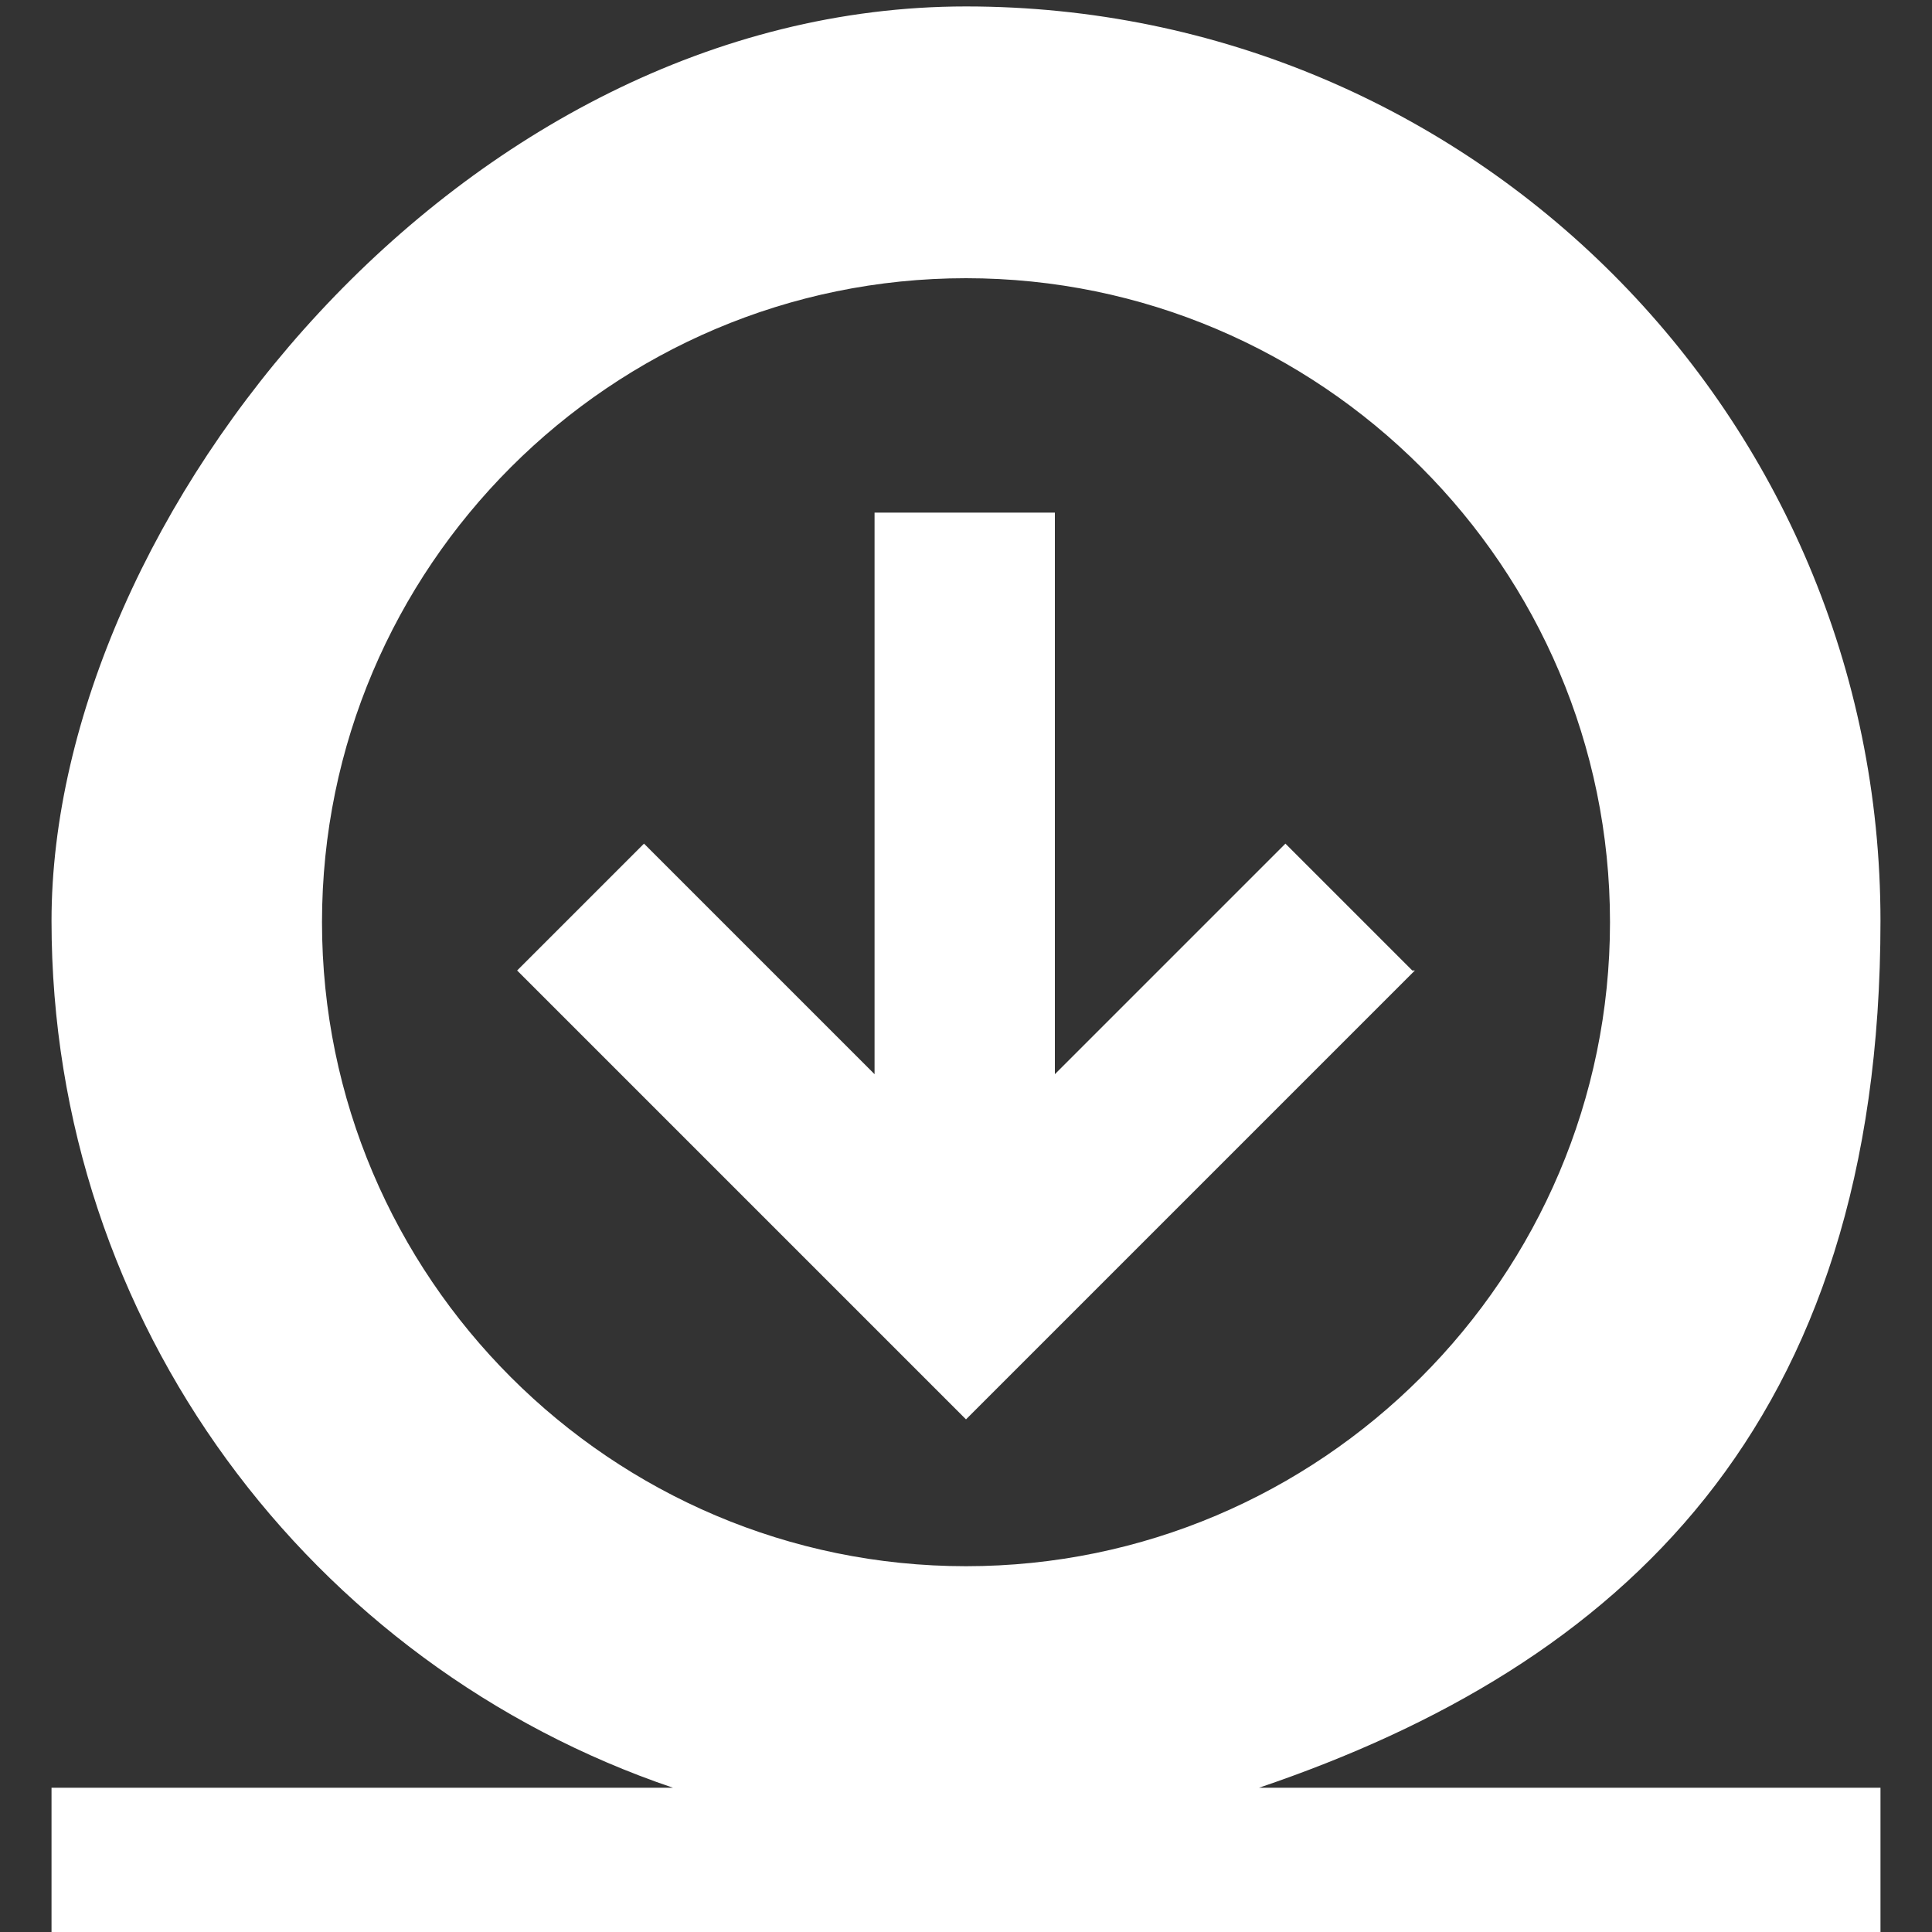 <?xml version="1.0" encoding="UTF-8"?>
<svg xmlns="http://www.w3.org/2000/svg" version="1.1" viewBox="0 0 300 300">
  <rect x="0" y="0" width="300" height="300" fill="#333333" stroke="none"/>
  <defs>
    <style>
      .cls-1 {
        fill: #fff;
      }

      .cls-2 {
        fill: #010101;
        fill-opacity: 0;
      }

      .cls-3 {
        display: none;
      }
    </style>
  </defs>
  <!-- Generator: Adobe Illustrator 28.7.2, SVG Export Plug-In . SVG Version: 1.2.0 Build 154)  -->
  <g>
    <g id="Layer_1">
      <g>
        <g id="Pixel_Grid" class="cls-3">
          <path class="cls-2" d="M-6496.3-2718.2v-17h-205v17h-17v205h17v17h205v-17h17v-205h-17ZM-6513.3-2734.2h16v16h-16v-16ZM-6497.3-2701.2h-16v-16h16v16ZM-6497.3-2684.2h-16v-16h16v16ZM-6497.3-2667.2h-16v-16h16v16ZM-6497.3-2650.2h-16v-16h16v16ZM-6497.3-2633.2h-16v-16h16v16ZM-6497.3-2616.2h-16v-16h16v16ZM-6497.3-2599.2h-16v-16h16v16ZM-6497.3-2582.2h-16v-16h16v16ZM-6497.3-2565.2h-16v-16h16v16ZM-6497.3-2548.2h-16v-16h16v16ZM-6497.3-2531.2h-16v-16h16v16ZM-6497.3-2514.2h-16v-16h16v16ZM-6700.3-2530.2h16v16h-16v-16ZM-6700.3-2547.2h16v16h-16v-16ZM-6700.3-2564.2h16v16h-16v-16ZM-6700.3-2581.2h16v16h-16v-16ZM-6700.3-2598.2h16v16h-16v-16ZM-6700.3-2615.2h16v16h-16v-16ZM-6700.3-2632.2h16v16h-16v-16ZM-6700.3-2649.2h16v16h-16v-16ZM-6700.3-2666.2h16v16h-16v-16ZM-6700.3-2683.2h16v16h-16v-16ZM-6700.3-2700.2h16v16h-16v-16ZM-6700.3-2717.2h16v16h-16v-16ZM-6514.3-2701.2h-16v-16h16v16ZM-6514.3-2684.2h-16v-16h16v16ZM-6514.3-2667.2h-16v-16h16v16ZM-6514.3-2650.2h-16v-16h16v16ZM-6514.3-2633.2h-16v-16h16v16ZM-6514.3-2616.2h-16v-16h16v16ZM-6514.3-2599.2h-16v-16h16v16ZM-6514.3-2582.2h-16v-16h16v16ZM-6514.3-2565.2h-16v-16h16v16ZM-6514.3-2548.2h-16v-16h16v16ZM-6514.3-2531.2h-16v-16h16v16ZM-6683.3-2547.2h16v16h-16v-16ZM-6683.3-2564.2h16v16h-16v-16ZM-6683.3-2581.2h16v16h-16v-16ZM-6683.3-2598.2h16v16h-16v-16ZM-6683.3-2615.2h16v16h-16v-16ZM-6683.3-2632.2h16v16h-16v-16ZM-6683.3-2649.2h16v16h-16v-16ZM-6683.3-2666.2h16v16h-16v-16ZM-6683.3-2683.2h16v16h-16v-16ZM-6683.3-2700.2h16v16h-16v-16ZM-6531.3-2684.2h-16v-16h16v16ZM-6531.3-2667.2h-16v-16h16v16ZM-6531.3-2650.2h-16v-16h16v16ZM-6531.3-2633.2h-16v-16h16v16ZM-6531.3-2616.2h-16v-16h16v16ZM-6531.3-2599.2h-16v-16h16v16ZM-6531.3-2582.2h-16v-16h16v16ZM-6531.3-2565.2h-16v-16h16v16ZM-6531.3-2548.2h-16v-16h16v16ZM-6666.3-2564.2h16v16h-16v-16ZM-6666.3-2581.2h16v16h-16v-16ZM-6666.3-2598.2h16v16h-16v-16ZM-6666.3-2615.2h16v16h-16v-16ZM-6666.3-2632.2h16v16h-16v-16ZM-6666.3-2649.2h16v16h-16v-16ZM-6666.3-2666.2h16v16h-16v-16ZM-6666.3-2683.2h16v16h-16v-16ZM-6548.3-2667.2h-16v-16h16v16ZM-6548.3-2650.2h-16v-16h16v16ZM-6548.3-2633.2h-16v-16h16v16ZM-6548.3-2616.2h-16v-16h16v16ZM-6548.3-2599.2h-16v-16h16v16ZM-6548.3-2582.2h-16v-16h16v16ZM-6548.3-2565.2h-16v-16h16v16ZM-6649.3-2581.2h16v16h-16v-16ZM-6649.3-2598.2h16v16h-16v-16ZM-6649.3-2615.2h16v16h-16v-16ZM-6649.3-2632.2h16v16h-16v-16ZM-6649.3-2649.2h16v16h-16v-16ZM-6649.3-2666.2h16v16h-16v-16ZM-6565.3-2650.2h-16v-16h16v16ZM-6565.3-2633.2h-16v-16h16v16ZM-6565.3-2616.2h-16v-16h16v16ZM-6565.3-2599.2h-16v-16h16v16ZM-6565.3-2582.2h-16v-16h16v16ZM-6632.3-2598.2h16v16h-16v-16ZM-6632.3-2615.2h16v16h-16v-16ZM-6632.3-2632.2h16v16h-16v-16ZM-6632.3-2649.2h16v16h-16v-16ZM-6582.3-2633.2h-16v-16h16v16ZM-6582.3-2616.2h-16v-16h16v16ZM-6582.3-2599.2h-16v-16h16v16ZM-6615.3-2615.2h16v16h-16v-16ZM-6615.3-2632.2h16v16h-16v-16ZM-6599.3-2633.2h-16v-16h16v16ZM-6615.3-2598.2h16v16h-16v-16ZM-6598.3-2598.2h16v16h-16v-16ZM-6582.3-2650.2h-16v-16h16v16ZM-6599.3-2650.2h-16v-16h16v16ZM-6616.3-2650.2h-16v-16h16v16ZM-6632.3-2581.2h16v16h-16v-16ZM-6615.3-2581.2h16v16h-16v-16ZM-6598.3-2581.2h16v16h-16v-16ZM-6581.3-2581.2h16v16h-16v-16ZM-6565.3-2667.2h-16v-16h16v16ZM-6582.3-2667.2h-16v-16h16v16ZM-6599.3-2667.2h-16v-16h16v16ZM-6616.3-2667.2h-16v-16h16v16ZM-6633.3-2667.2h-16v-16h16v16ZM-6649.3-2564.2h16v16h-16v-16ZM-6632.3-2564.2h16v16h-16v-16ZM-6615.3-2564.2h16v16h-16v-16ZM-6598.3-2564.2h16v16h-16v-16ZM-6581.3-2564.2h16v16h-16v-16ZM-6564.3-2564.2h16v16h-16v-16ZM-6548.3-2684.2h-16v-16h16v16ZM-6565.3-2684.2h-16v-16h16v16ZM-6582.3-2684.2h-16v-16h16v16ZM-6599.3-2684.2h-16v-16h16v16ZM-6616.3-2684.2h-16v-16h16v16ZM-6633.3-2684.2h-16v-16h16v16ZM-6650.3-2684.2h-16v-16h16v16ZM-6666.3-2547.2h16v16h-16v-16ZM-6649.3-2547.2h16v16h-16v-16ZM-6632.3-2547.2h16v16h-16v-16ZM-6615.3-2547.2h16v16h-16v-16ZM-6598.3-2547.2h16v16h-16v-16ZM-6581.3-2547.2h16v16h-16v-16ZM-6564.3-2547.2h16v16h-16v-16ZM-6547.3-2547.2h16v16h-16v-16ZM-6531.3-2701.2h-16v-16h16v16ZM-6548.3-2701.2h-16v-16h16v16ZM-6565.3-2701.2h-16v-16h16v16ZM-6582.3-2701.2h-16v-16h16v16ZM-6599.3-2701.2h-16v-16h16v16ZM-6616.3-2701.2h-16v-16h16v16ZM-6633.3-2701.2h-16v-16h16v16ZM-6650.3-2701.2h-16v-16h16v16ZM-6667.3-2701.2h-16v-16h16v16ZM-6683.3-2530.2h16v16h-16v-16ZM-6666.3-2530.2h16v16h-16v-16ZM-6649.3-2530.2h16v16h-16v-16ZM-6632.3-2530.2h16v16h-16v-16ZM-6615.3-2530.2h16v16h-16v-16ZM-6598.3-2530.2h16v16h-16v-16ZM-6581.3-2530.2h16v16h-16v-16ZM-6564.3-2530.2h16v16h-16v-16ZM-6547.3-2530.2h16v16h-16v-16ZM-6530.3-2530.2h16v16h-16v-16ZM-6530.3-2734.2h16v16h-16v-16ZM-6547.3-2734.2h16v16h-16v-16ZM-6564.3-2734.2h16v16h-16v-16ZM-6581.3-2734.2h16v16h-16v-16ZM-6598.3-2734.2h16v16h-16v-16ZM-6615.3-2734.2h16v16h-16v-16ZM-6632.3-2734.2h16v16h-16v-16ZM-6649.3-2734.2h16v16h-16v-16ZM-6666.3-2734.2h16v16h-16v-16ZM-6683.3-2734.2h16v16h-16v-16ZM-6700.3-2734.2h16v16h-16v-16ZM-6717.3-2717.2h16v16h-16v-16ZM-6717.3-2700.2h16v16h-16v-16ZM-6717.3-2683.2h16v16h-16v-16ZM-6717.3-2666.2h16v16h-16v-16ZM-6717.3-2649.2h16v16h-16v-16ZM-6717.3-2632.2h16v16h-16v-16ZM-6717.3-2615.2h16v16h-16v-16ZM-6717.3-2598.2h16v16h-16v-16ZM-6717.3-2581.2h16v16h-16v-16ZM-6717.3-2564.2h16v16h-16v-16ZM-6717.3-2547.2h16v16h-16v-16ZM-6717.3-2514.2v-16h16v16h-16ZM-6684.3-2497.2h-16v-16h16v16ZM-6667.3-2497.2h-16v-16h16v16ZM-6650.3-2497.2h-16v-16h16v16ZM-6633.3-2497.2h-16v-16h16v16ZM-6616.3-2497.2h-16v-16h16v16ZM-6599.3-2497.2h-16v-16h16v16ZM-6582.3-2497.2h-16v-16h16v16ZM-6565.3-2497.2h-16v-16h16v16ZM-6548.3-2497.2h-16v-16h16v16ZM-6531.3-2497.2h-16v-16h16v16ZM-6514.3-2497.2h-16v-16h16v16ZM-6497.3-2497.2h-16v-16h16v16ZM-6480.3-2514.2h-16v-16h16v16ZM-6480.3-2531.2h-16v-16h16v16ZM-6480.3-2548.2h-16v-16h16v16ZM-6480.3-2565.2h-16v-16h16v16ZM-6480.3-2582.2h-16v-16h16v16ZM-6480.3-2599.2h-16v-16h16v16ZM-6480.3-2616.2h-16v-16h16v16ZM-6480.3-2633.2h-16v-16h16v16ZM-6480.3-2650.2h-16v-16h16v16ZM-6480.3-2667.2h-16v-16h16v16ZM-6480.3-2684.2h-16v-16h16v16ZM-6496.3-2701.2v-16h16v16h-16Z"/>
          <path class="cls-2" d="M-6221.4-2718.2v-17h-205v17h-17v205h17v17h205v-17h17v-205h-17ZM-6238.4-2734.2h16v16h-16v-16ZM-6222.4-2701.2h-16v-16h16v16ZM-6222.4-2684.2h-16v-16h16v16ZM-6222.4-2667.2h-16v-16h16v16ZM-6222.4-2650.2h-16v-16h16v16ZM-6222.4-2633.2h-16v-16h16v16ZM-6222.4-2616.2h-16v-16h16v16ZM-6222.4-2599.2h-16v-16h16v16ZM-6222.4-2582.2h-16v-16h16v16ZM-6222.4-2565.2h-16v-16h16v16ZM-6222.4-2548.2h-16v-16h16v16ZM-6222.4-2531.2h-16v-16h16v16ZM-6222.4-2514.2h-16v-16h16v16ZM-6425.4-2530.2h16v16h-16v-16ZM-6425.4-2547.2h16v16h-16v-16ZM-6425.4-2564.2h16v16h-16v-16ZM-6425.4-2581.2h16v16h-16v-16ZM-6425.4-2598.2h16v16h-16v-16ZM-6425.4-2615.2h16v16h-16v-16ZM-6425.4-2632.2h16v16h-16v-16ZM-6425.4-2649.2h16v16h-16v-16ZM-6425.4-2666.2h16v16h-16v-16ZM-6425.4-2683.2h16v16h-16v-16ZM-6425.4-2700.2h16v16h-16v-16ZM-6425.4-2717.2h16v16h-16v-16ZM-6239.4-2701.2h-16v-16h16v16ZM-6239.4-2684.2h-16v-16h16v16ZM-6239.4-2667.2h-16v-16h16v16ZM-6239.4-2650.2h-16v-16h16v16ZM-6239.4-2633.2h-16v-16h16v16ZM-6239.4-2616.2h-16v-16h16v16ZM-6239.4-2599.2h-16v-16h16v16ZM-6239.4-2582.2h-16v-16h16v16ZM-6239.4-2565.2h-16v-16h16v16ZM-6239.4-2548.2h-16v-16h16v16ZM-6239.4-2531.2h-16v-16h16v16ZM-6408.4-2547.2h16v16h-16v-16ZM-6408.4-2564.2h16v16h-16v-16ZM-6408.4-2581.2h16v16h-16v-16ZM-6408.4-2598.2h16v16h-16v-16ZM-6408.4-2615.2h16v16h-16v-16ZM-6408.4-2632.2h16v16h-16v-16ZM-6408.4-2649.2h16v16h-16v-16ZM-6408.4-2666.2h16v16h-16v-16ZM-6408.4-2683.2h16v16h-16v-16ZM-6408.4-2700.2h16v16h-16v-16ZM-6256.4-2684.2h-16v-16h16v16ZM-6256.4-2667.2h-16v-16h16v16ZM-6256.4-2650.2h-16v-16h16v16ZM-6256.4-2633.2h-16v-16h16v16ZM-6256.4-2616.2h-16v-16h16v16ZM-6256.4-2599.2h-16v-16h16v16ZM-6256.4-2582.2h-16v-16h16v16ZM-6256.4-2565.2h-16v-16h16v16ZM-6256.4-2548.2h-16v-16h16v16ZM-6391.4-2564.2h16v16h-16v-16ZM-6391.4-2581.2h16v16h-16v-16ZM-6391.4-2598.2h16v16h-16v-16ZM-6391.4-2615.2h16v16h-16v-16ZM-6391.4-2632.2h16v16h-16v-16ZM-6391.4-2649.2h16v16h-16v-16ZM-6391.4-2666.2h16v16h-16v-16ZM-6391.4-2683.2h16v16h-16v-16ZM-6273.4-2667.2h-16v-16h16v16ZM-6273.4-2650.2h-16v-16h16v16ZM-6273.4-2633.2h-16v-16h16v16ZM-6273.4-2616.2h-16v-16h16v16ZM-6273.4-2599.2h-16v-16h16v16ZM-6273.4-2582.2h-16v-16h16v16ZM-6273.4-2565.2h-16v-16h16v16ZM-6374.4-2581.2h16v16h-16v-16ZM-6374.4-2598.2h16v16h-16v-16ZM-6374.4-2615.2h16v16h-16v-16ZM-6374.4-2632.2h16v16h-16v-16ZM-6374.4-2649.2h16v16h-16v-16ZM-6374.4-2666.2h16v16h-16v-16ZM-6290.4-2650.2h-16v-16h16v16ZM-6290.4-2633.2h-16v-16h16v16ZM-6290.4-2616.2h-16v-16h16v16ZM-6290.4-2599.2h-16v-16h16v16ZM-6290.4-2582.2h-16v-16h16v16ZM-6357.4-2598.2h16v16h-16v-16ZM-6357.4-2615.2h16v16h-16v-16ZM-6357.4-2632.2h16v16h-16v-16ZM-6357.4-2649.2h16v16h-16v-16ZM-6307.4-2633.2h-16v-16h16v16ZM-6307.4-2616.2h-16v-16h16v16ZM-6307.4-2599.2h-16v-16h16v16ZM-6340.4-2615.2h16v16h-16v-16ZM-6340.4-2632.2h16v16h-16v-16ZM-6324.4-2633.2h-16v-16h16v16ZM-6340.4-2598.2h16v16h-16v-16ZM-6323.4-2598.2h16v16h-16v-16ZM-6307.4-2650.2h-16v-16h16v16ZM-6324.4-2650.2h-16v-16h16v16ZM-6341.4-2650.2h-16v-16h16v16ZM-6357.4-2581.2h16v16h-16v-16ZM-6340.4-2581.2h16v16h-16v-16ZM-6323.4-2581.2h16v16h-16v-16ZM-6306.4-2581.2h16v16h-16v-16ZM-6290.4-2667.2h-16v-16h16v16ZM-6307.4-2667.2h-16v-16h16v16ZM-6324.4-2667.2h-16v-16h16v16ZM-6341.4-2667.2h-16v-16h16v16ZM-6358.4-2667.2h-16v-16h16v16ZM-6374.4-2564.2h16v16h-16v-16ZM-6357.4-2564.2h16v16h-16v-16ZM-6340.4-2564.2h16v16h-16v-16ZM-6323.4-2564.2h16v16h-16v-16ZM-6306.4-2564.2h16v16h-16v-16ZM-6289.4-2564.2h16v16h-16v-16ZM-6273.4-2684.2h-16v-16h16v16ZM-6290.4-2684.2h-16v-16h16v16ZM-6307.4-2684.2h-16v-16h16v16ZM-6324.4-2684.2h-16v-16h16v16ZM-6341.4-2684.2h-16v-16h16v16ZM-6358.4-2684.2h-16v-16h16v16ZM-6375.4-2684.2h-16v-16h16v16ZM-6391.4-2547.2h16v16h-16v-16ZM-6374.4-2547.2h16v16h-16v-16ZM-6357.4-2547.2h16v16h-16v-16ZM-6340.4-2547.2h16v16h-16v-16ZM-6323.4-2547.2h16v16h-16v-16ZM-6306.4-2547.2h16v16h-16v-16ZM-6289.4-2547.2h16v16h-16v-16ZM-6272.4-2547.2h16v16h-16v-16ZM-6256.4-2701.2h-16v-16h16v16ZM-6273.4-2701.2h-16v-16h16v16ZM-6290.4-2701.2h-16v-16h16v16ZM-6307.4-2701.2h-16v-16h16v16ZM-6324.4-2701.2h-16v-16h16v16ZM-6341.4-2701.2h-16v-16h16v16ZM-6358.4-2701.2h-16v-16h16v16ZM-6375.4-2701.2h-16v-16h16v16ZM-6392.4-2701.2h-16v-16h16v16ZM-6408.4-2530.2h16v16h-16v-16ZM-6391.4-2530.2h16v16h-16v-16ZM-6374.4-2530.2h16v16h-16v-16ZM-6357.4-2530.2h16v16h-16v-16ZM-6340.4-2530.2h16v16h-16v-16ZM-6323.4-2530.2h16v16h-16v-16ZM-6306.4-2530.2h16v16h-16v-16ZM-6289.4-2530.2h16v16h-16v-16ZM-6272.4-2530.2h16v16h-16v-16ZM-6255.4-2530.2h16v16h-16v-16ZM-6255.4-2734.2h16v16h-16v-16ZM-6272.4-2734.2h16v16h-16v-16ZM-6289.4-2734.2h16v16h-16v-16ZM-6306.4-2734.2h16v16h-16v-16ZM-6323.4-2734.2h16v16h-16v-16ZM-6340.4-2734.2h16v16h-16v-16ZM-6357.4-2734.2h16v16h-16v-16ZM-6374.4-2734.2h16v16h-16v-16ZM-6391.4-2734.2h16v16h-16v-16ZM-6408.4-2734.2h16v16h-16v-16ZM-6425.4-2734.2h16v16h-16v-16ZM-6442.4-2717.2h16v16h-16v-16ZM-6442.4-2700.2h16v16h-16v-16ZM-6442.4-2683.2h16v16h-16v-16ZM-6442.4-2666.2h16v16h-16v-16ZM-6442.4-2649.2h16v16h-16v-16ZM-6442.4-2632.2h16v16h-16v-16ZM-6442.4-2615.2h16v16h-16v-16ZM-6442.4-2598.2h16v16h-16v-16ZM-6442.4-2581.2h16v16h-16v-16ZM-6442.4-2564.2h16v16h-16v-16ZM-6442.4-2547.2h16v16h-16v-16ZM-6442.4-2514.2v-16h16v16h-16ZM-6409.4-2497.2h-16v-16h16v16ZM-6392.4-2497.2h-16v-16h16v16ZM-6375.4-2497.2h-16v-16h16v16ZM-6358.4-2497.2h-16v-16h16v16ZM-6341.4-2497.2h-16v-16h16v16ZM-6324.4-2497.2h-16v-16h16v16ZM-6307.4-2497.2h-16v-16h16v16ZM-6290.4-2497.2h-16v-16h16v16ZM-6273.4-2497.2h-16v-16h16v16ZM-6256.4-2497.2h-16v-16h16v16ZM-6239.4-2497.2h-16v-16h16v16ZM-6222.4-2497.2h-16v-16h16v16ZM-6205.4-2514.2h-16v-16h16v16ZM-6205.4-2531.2h-16v-16h16v16ZM-6205.4-2548.2h-16v-16h16v16ZM-6205.4-2565.2h-16v-16h16v16ZM-6205.4-2582.2h-16v-16h16v16ZM-6205.4-2599.2h-16v-16h16v16ZM-6205.4-2616.2h-16v-16h16v16ZM-6205.4-2633.2h-16v-16h16v16ZM-6205.4-2650.2h-16v-16h16v16ZM-6205.4-2667.2h-16v-16h16v16ZM-6205.4-2684.2h-16v-16h16v16ZM-6221.4-2701.2v-16h16v16h-16Z"/>
        </g>
        <g id="Layer_1-2" data-name="Layer_1">
          <path class="cls-1" d="M219.7,150.7l-69.7,69.7-69.7-69.7,19.7-19.7,35.8,35.8v-87.2h28v87.2l35.8-35.8,19.7,19.7h.3ZM195.5,277.6h96.5v22.4H8v-22.4h96.5C48.4,258.6,8,205.6,8,143S71.5,1,150,1s142,63.5,142,142-40.4,115.6-96.5,134.6h0ZM150,243.2c55.1,0,100-44.9,100-100s-44.9-100-100-100-100,44.9-100,100,44.9,100,100,100Z"/>
        </g>
      </g>
    </g>
  </g>
</svg>